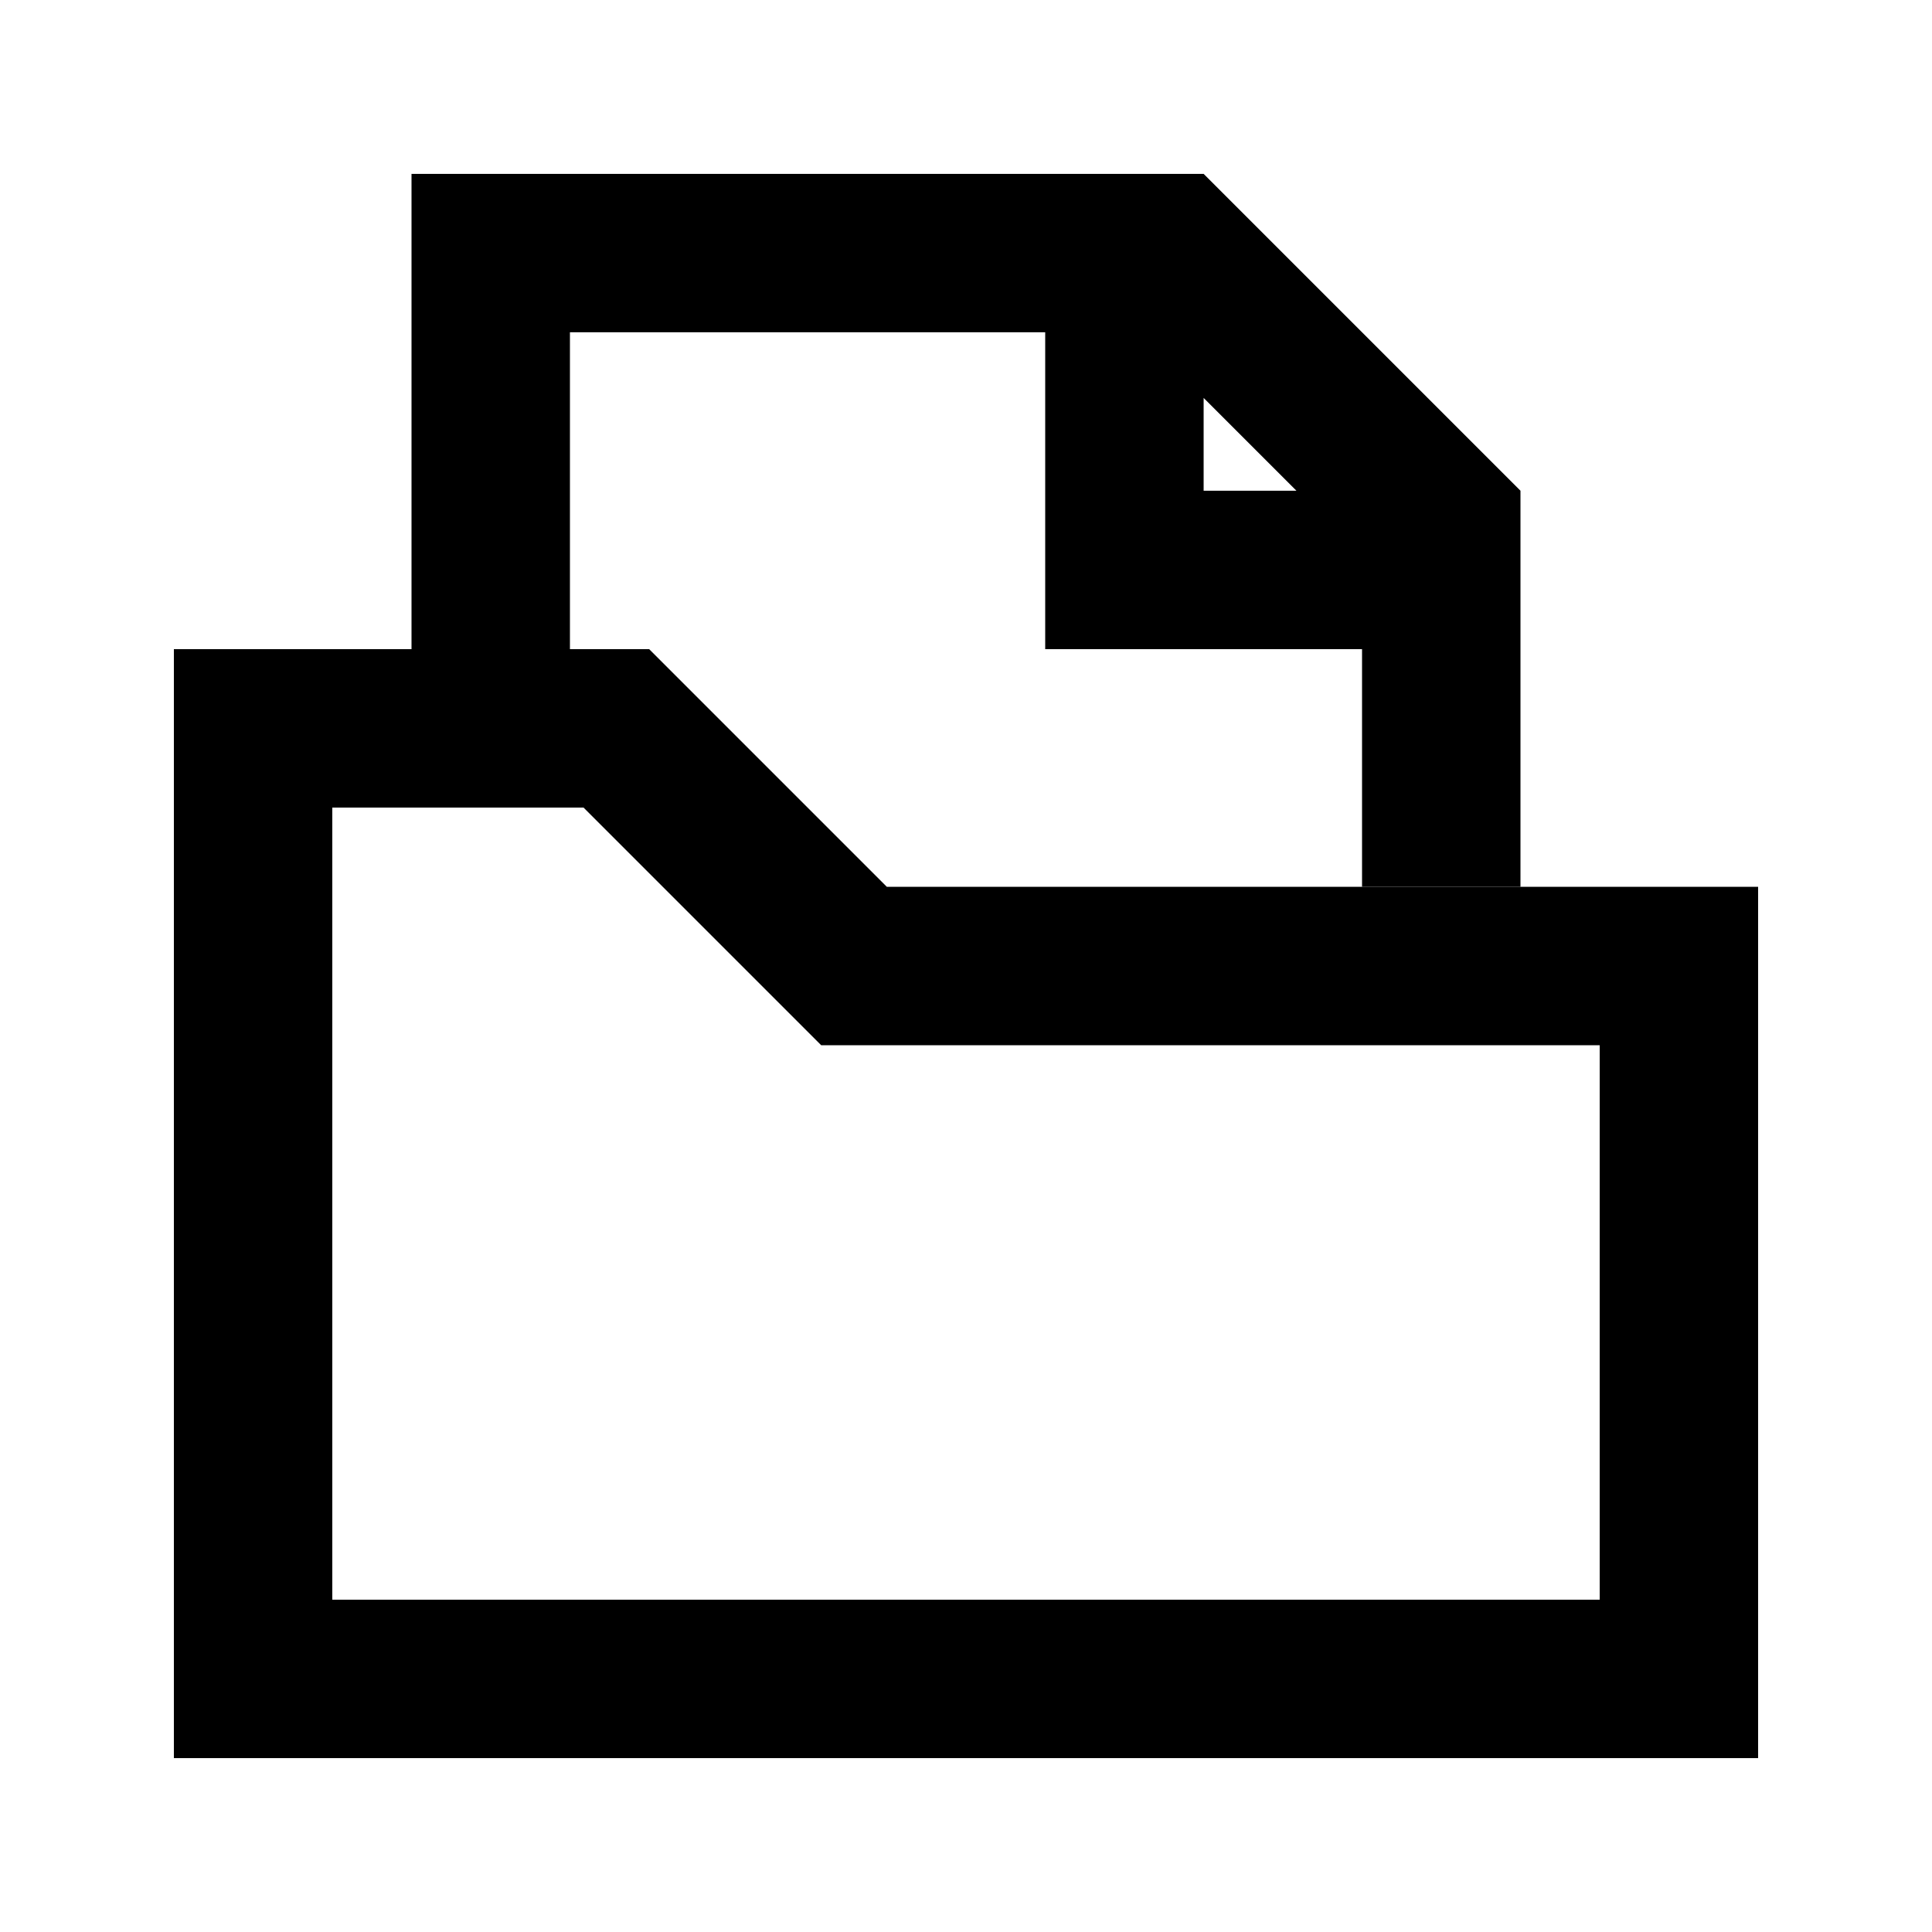 <?xml version="1.0" encoding="UTF-8"?>
<!-- Uploaded to: SVG Find, www.svgrepo.com, Generator: SVG Find Mixer Tools -->
<svg fill="#000000" width="800px" height="800px" version="1.1" viewBox="144 144 512 512" xmlns="http://www.w3.org/2000/svg">
 <g fill-rule="evenodd">
  <path d="m546.94 379.01v-104.96l-83.965-83.969h-209.92v125.95h41.984v-83.969h125.95v83.969h83.965v62.977zm-59.371-104.96-24.594-24.594v24.594z"/>
  <path d="m379.01 379.01h230.91v230.91h-419.84v-293.89l104.96-0.004 20.992 0.004zm-17.391 41.984-62.977-62.977h-66.578v209.92h335.87v-146.94z"/>
 </g>
</svg>